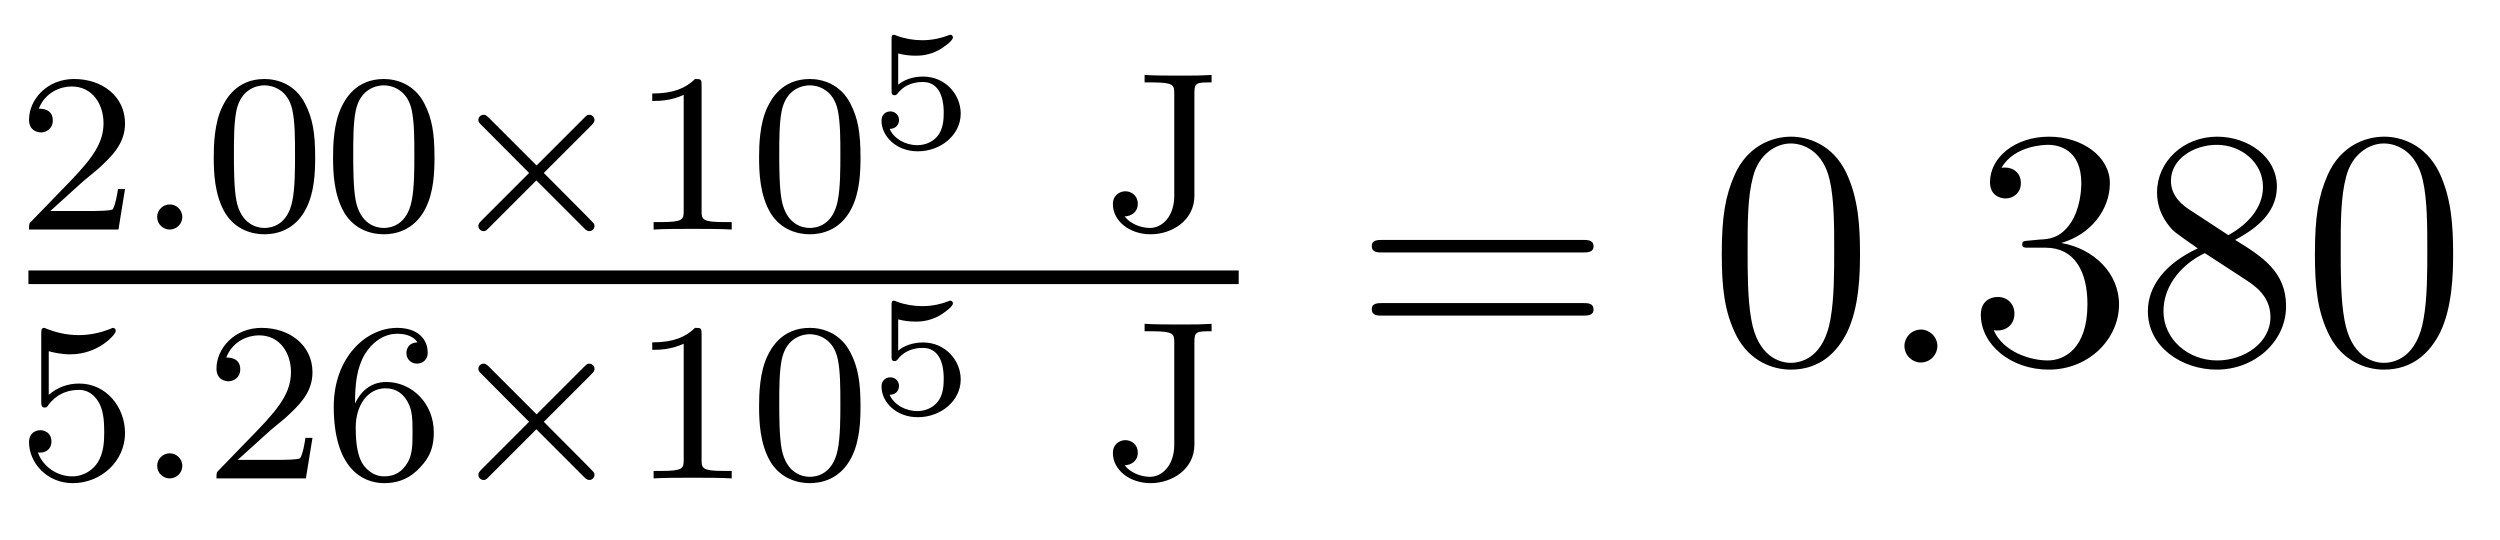 <?xml version='1.0' encoding='UTF-8'?>
<!-- This file was generated by dvisvgm 2.8.1 -->
<svg version='1.1' xmlns='http://www.w3.org/2000/svg' xmlns:xlink='http://www.w3.org/1999/xlink' width='88pt' height='19pt' viewBox='0 -19 88 19'>
<g id='page1'>
<g transform='matrix(1 0 0 -1 -129 648)'>
<path d='M131.847 660.546C131.975 660.665 132.309 660.928 132.437 661.04C132.931 661.494 133.401 661.932 133.401 662.657C133.401 663.605 132.604 664.219 131.608 664.219C130.652 664.219 130.022 663.494 130.022 662.785C130.022 662.394 130.333 662.338 130.445 662.338C130.612 662.338 130.859 662.458 130.859 662.761C130.859 663.175 130.461 663.175 130.365 663.175C130.596 663.757 131.13 663.956 131.52 663.956C132.262 663.956 132.644 663.327 132.644 662.657C132.644 661.828 132.062 661.223 131.122 660.259L130.118 659.223C130.022 659.135 130.022 659.119 130.022 658.92H133.17L133.401 660.346H133.154C133.13 660.187 133.066 659.788 132.971 659.637C132.923 659.573 132.317 659.573 132.19 659.573H130.771L131.847 660.546Z'/>
<path d='M135.417 659.358C135.417 659.629 135.194 659.804 134.979 659.804C134.724 659.804 134.532 659.597 134.532 659.366C134.532 659.095 134.755 658.92 134.97 658.92C135.225 658.92 135.417 659.127 135.417 659.358Z'/>
<path d='M140.094 661.462C140.094 662.314 140.006 662.832 139.744 663.342C139.393 664.044 138.748 664.219 138.309 664.219C137.305 664.219 136.939 663.47 136.827 663.247C136.54 662.665 136.524 661.876 136.524 661.462C136.524 660.936 136.548 660.131 136.931 659.494C137.297 658.904 137.887 658.753 138.309 658.753C138.692 658.753 139.377 658.872 139.776 659.661C140.07 660.235 140.094 660.944 140.094 661.462ZM138.309 658.976C138.038 658.976 137.489 659.103 137.321 659.94C137.234 660.394 137.234 661.143 137.234 661.557C137.234 662.107 137.234 662.665 137.321 663.103C137.489 663.916 138.11 663.996 138.309 663.996C138.58 663.996 139.13 663.86 139.29 663.135C139.385 662.697 139.385 662.099 139.385 661.557C139.385 661.087 139.385 660.37 139.29 659.924C139.122 659.087 138.572 658.976 138.309 658.976ZM144.294 661.462C144.294 662.314 144.206 662.832 143.944 663.342C143.593 664.044 142.948 664.219 142.509 664.219C141.505 664.219 141.139 663.47 141.027 663.247C140.74 662.665 140.724 661.876 140.724 661.462C140.724 660.936 140.748 660.131 141.131 659.494C141.497 658.904 142.087 658.753 142.509 658.753C142.892 658.753 143.577 658.872 143.976 659.661C144.27 660.235 144.294 660.944 144.294 661.462ZM142.509 658.976C142.238 658.976 141.689 659.103 141.521 659.94C141.434 660.394 141.434 661.143 141.434 661.557C141.434 662.107 141.434 662.665 141.521 663.103C141.689 663.916 142.31 663.996 142.509 663.996C142.78 663.996 143.33 663.86 143.49 663.135C143.585 662.697 143.585 662.099 143.585 661.557C143.585 661.087 143.585 660.37 143.49 659.924C143.322 659.087 142.772 658.976 142.509 658.976Z'/>
<path d='M149.815 662.585C149.911 662.681 149.927 662.721 149.927 662.777C149.927 662.872 149.847 662.96 149.744 662.96C149.672 662.96 149.64 662.928 149.552 662.84L147.887 661.175L146.214 662.848C146.118 662.944 146.078 662.96 146.022 662.96C145.927 662.96 145.839 662.88 145.839 662.777C145.839 662.705 145.871 662.673 145.951 662.593L147.624 660.912L145.959 659.247C145.855 659.143 145.839 659.103 145.839 659.047C145.839 658.944 145.927 658.864 146.022 658.864C146.094 658.864 146.118 658.888 146.206 658.976L147.879 660.649L149.616 658.912C149.656 658.888 149.704 658.864 149.744 658.864C149.847 658.864 149.927 658.952 149.927 659.047C149.927 659.111 149.887 659.143 149.887 659.151C149.855 659.199 148.58 660.466 148.142 660.912L149.815 662.585Z'/>
<path d='M153.696 663.996C153.696 664.211 153.68 664.219 153.465 664.219C153.138 663.9 152.716 663.709 151.959 663.709V663.446C152.174 663.446 152.604 663.446 153.066 663.661V659.573C153.066 659.278 153.042 659.183 152.285 659.183H152.007V658.92C152.333 658.944 153.018 658.944 153.377 658.944C153.736 658.944 154.429 658.944 154.756 658.92V659.183H154.477C153.72 659.183 153.696 659.278 153.696 659.573V663.996ZM159.29 661.462C159.29 662.314 159.203 662.832 158.94 663.342C158.589 664.044 157.944 664.219 157.505 664.219C156.501 664.219 156.135 663.47 156.023 663.247C155.736 662.665 155.72 661.876 155.72 661.462C155.72 660.936 155.744 660.131 156.127 659.494C156.493 658.904 157.083 658.753 157.505 658.753C157.888 658.753 158.573 658.872 158.972 659.661C159.266 660.235 159.29 660.944 159.29 661.462ZM157.505 658.976C157.234 658.976 156.685 659.103 156.517 659.94C156.43 660.394 156.43 661.143 156.43 661.557C156.43 662.107 156.43 662.665 156.517 663.103C156.685 663.916 157.306 663.996 157.505 663.996C157.776 663.996 158.326 663.86 158.486 663.135C158.581 662.697 158.581 662.099 158.581 661.557C158.581 661.087 158.581 660.37 158.486 659.924C158.318 659.087 157.768 658.976 157.505 658.976Z'/>
<path d='M160.616 665.118C160.814 665.064 161.023 665.04 161.226 665.04C161.358 665.04 161.693 665.04 162.069 665.25C162.171 665.309 162.542 665.555 162.542 665.68C162.542 665.758 162.482 665.776 162.458 665.776C162.44 665.776 162.434 665.776 162.368 665.752C162.153 665.668 161.848 665.584 161.459 665.584C161.166 665.584 160.843 665.638 160.574 665.74C160.515 665.764 160.491 665.776 160.467 665.776C160.383 665.776 160.383 665.71 160.383 665.614V663.821C160.383 663.719 160.383 663.648 160.491 663.648C160.545 663.648 160.563 663.671 160.604 663.719C160.754 663.91 161.017 664.114 161.483 664.114C162.219 664.114 162.219 663.217 162.219 663.026C162.219 662.793 162.201 662.457 162.003 662.212C161.818 661.985 161.543 661.89 161.286 661.89C160.873 661.89 160.461 662.117 160.317 662.464C160.61 662.47 160.646 662.703 160.646 662.774C160.646 662.936 160.521 663.079 160.335 663.079C160.282 663.079 160.03 663.049 160.03 662.751C160.03 662.201 160.551 661.674 161.304 661.674C162.123 661.674 162.817 662.254 162.817 663.002C162.817 663.683 162.267 664.305 161.495 664.305C161.107 664.305 160.808 664.179 160.616 664.018V665.118Z'/>
<path d='M171.043 663.741C171.043 664.099 171.138 664.099 171.648 664.099V664.362C171.242 664.338 171.019 664.338 170.573 664.338C170.222 664.338 169.617 664.338 169.29 664.362V664.099H169.561C170.31 664.099 170.334 664.004 170.334 663.709V660.107C170.334 659.374 169.903 658.976 169.481 658.976C169.138 658.976 168.772 659.135 168.589 659.382C168.812 659.39 169.051 659.526 169.051 659.828C169.051 660.107 168.836 660.267 168.612 660.267C168.445 660.267 168.174 660.155 168.174 659.812C168.174 659.223 168.756 658.753 169.505 658.753C170.238 658.753 171.043 659.231 171.043 660.107V663.741Z'/>
<path d='M130 657H172.602V657.48H130'/>
<path d='M130.716 654.638C130.819 654.606 131.138 654.527 131.472 654.527C132.469 654.527 133.074 655.228 133.074 655.347C133.074 655.435 133.018 655.459 132.978 655.459C132.963 655.459 132.947 655.459 132.875 655.419C132.564 655.3 132.198 655.204 131.768 655.204C131.297 655.204 130.907 655.323 130.66 655.419C130.58 655.459 130.564 655.459 130.556 655.459C130.452 655.459 130.452 655.371 130.452 655.228V652.893C130.452 652.75 130.452 652.654 130.58 652.654C130.644 652.654 130.668 652.686 130.707 652.75C130.803 652.869 131.106 653.276 131.783 653.276C132.23 653.276 132.445 652.909 132.517 652.758C132.652 652.471 132.668 652.104 132.668 651.793C132.668 651.499 132.66 651.068 132.437 650.718C132.285 650.479 131.967 650.232 131.544 650.232C131.026 650.232 130.516 650.558 130.333 651.076C130.357 651.068 130.405 651.068 130.413 651.068C130.636 651.068 130.811 651.212 130.811 651.459C130.811 651.754 130.58 651.857 130.421 651.857C130.277 651.857 130.022 651.777 130.022 651.435C130.022 650.718 130.644 649.993 131.56 649.993C132.556 649.993 133.401 650.766 133.401 651.754C133.401 652.678 132.732 653.499 131.791 653.499C131.393 653.499 131.018 653.371 130.716 653.1V654.638Z'/>
<path d='M135.417 650.598C135.417 650.869 135.194 651.044 134.979 651.044C134.724 651.044 134.532 650.837 134.532 650.606C134.532 650.335 134.755 650.16 134.97 650.16C135.225 650.16 135.417 650.367 135.417 650.598Z'/>
<path d='M138.445 651.786C138.572 651.905 138.907 652.168 139.035 652.28C139.528 652.734 139.999 653.172 139.999 653.897C139.999 654.845 139.202 655.459 138.206 655.459C137.25 655.459 136.62 654.734 136.62 654.025C136.62 653.634 136.931 653.578 137.042 653.578C137.21 653.578 137.457 653.698 137.457 654.001C137.457 654.415 137.058 654.415 136.963 654.415C137.194 654.997 137.728 655.196 138.118 655.196C138.859 655.196 139.242 654.567 139.242 653.897C139.242 653.068 138.66 652.463 137.72 651.499L136.716 650.463C136.62 650.375 136.62 650.359 136.62 650.16H139.767L139.999 651.586H139.751C139.728 651.427 139.664 651.028 139.568 650.877C139.521 650.813 138.915 650.813 138.787 650.813H137.369L138.445 651.786ZM141.497 652.797C141.497 653.459 141.553 654.041 141.84 654.527C142.079 654.925 142.485 655.252 142.987 655.252C143.147 655.252 143.513 655.228 143.696 654.949C143.338 654.933 143.306 654.662 143.306 654.574C143.306 654.335 143.49 654.2 143.68 654.2C143.824 654.2 144.055 654.288 144.055 654.59C144.055 655.068 143.696 655.459 142.98 655.459C141.872 655.459 140.748 654.407 140.748 652.686C140.748 650.527 141.752 649.993 142.525 649.993C142.908 649.993 143.322 650.096 143.68 650.439C143.999 650.75 144.27 651.084 144.27 651.777C144.27 652.822 143.481 653.554 142.597 653.554C142.023 653.554 141.681 653.188 141.497 652.797ZM142.525 650.232C142.103 650.232 141.84 650.527 141.72 650.75C141.537 651.108 141.521 651.65 141.521 651.953C141.521 652.742 141.951 653.332 142.565 653.332C142.964 653.332 143.203 653.124 143.354 652.845C143.521 652.551 143.521 652.192 143.521 651.786C143.521 651.379 143.521 651.028 143.362 650.742C143.155 650.375 142.876 650.232 142.525 650.232Z'/>
<path d='M149.815 653.825C149.911 653.921 149.927 653.961 149.927 654.017C149.927 654.112 149.847 654.2 149.744 654.2C149.672 654.2 149.64 654.168 149.552 654.08L147.887 652.415L146.214 654.088C146.118 654.184 146.078 654.2 146.022 654.2C145.927 654.2 145.839 654.12 145.839 654.017C145.839 653.945 145.871 653.913 145.951 653.833L147.624 652.152L145.959 650.487C145.855 650.383 145.839 650.343 145.839 650.287C145.839 650.184 145.927 650.104 146.022 650.104C146.094 650.104 146.118 650.128 146.206 650.216L147.879 651.889L149.616 650.152C149.656 650.128 149.704 650.104 149.744 650.104C149.847 650.104 149.927 650.192 149.927 650.287C149.927 650.351 149.887 650.383 149.887 650.391C149.855 650.439 148.58 651.706 148.142 652.152L149.815 653.825Z'/>
<path d='M153.696 655.236C153.696 655.451 153.68 655.459 153.465 655.459C153.138 655.14 152.716 654.949 151.959 654.949V654.686C152.174 654.686 152.604 654.686 153.066 654.901V650.813C153.066 650.518 153.042 650.423 152.285 650.423H152.007V650.16C152.333 650.184 153.018 650.184 153.377 650.184C153.736 650.184 154.429 650.184 154.756 650.16V650.423H154.477C153.72 650.423 153.696 650.518 153.696 650.813V655.236ZM159.29 652.702C159.29 653.554 159.203 654.072 158.94 654.582C158.589 655.284 157.944 655.459 157.505 655.459C156.501 655.459 156.135 654.71 156.023 654.487C155.736 653.905 155.72 653.116 155.72 652.702C155.72 652.176 155.744 651.371 156.127 650.734C156.493 650.144 157.083 649.993 157.505 649.993C157.888 649.993 158.573 650.112 158.972 650.901C159.266 651.475 159.29 652.184 159.29 652.702ZM157.505 650.216C157.234 650.216 156.685 650.343 156.517 651.18C156.43 651.634 156.43 652.383 156.43 652.797C156.43 653.347 156.43 653.905 156.517 654.343C156.685 655.156 157.306 655.236 157.505 655.236C157.776 655.236 158.326 655.1 158.486 654.375C158.581 653.937 158.581 653.339 158.581 652.797C158.581 652.327 158.581 651.61 158.486 651.164C158.318 650.327 157.768 650.216 157.505 650.216Z'/>
<path d='M160.616 655.758C160.814 655.704 161.023 655.68 161.226 655.68C161.358 655.68 161.693 655.68 162.069 655.89C162.171 655.949 162.542 656.195 162.542 656.32C162.542 656.398 162.482 656.416 162.458 656.416C162.44 656.416 162.434 656.416 162.368 656.392C162.153 656.308 161.848 656.224 161.459 656.224C161.166 656.224 160.843 656.278 160.574 656.38C160.515 656.404 160.491 656.416 160.467 656.416C160.383 656.416 160.383 656.35 160.383 656.254V654.461C160.383 654.359 160.383 654.288 160.491 654.288C160.545 654.288 160.563 654.311 160.604 654.359C160.754 654.55 161.017 654.754 161.483 654.754C162.219 654.754 162.219 653.857 162.219 653.666C162.219 653.433 162.201 653.097 162.003 652.852C161.818 652.625 161.543 652.53 161.286 652.53C160.873 652.53 160.461 652.757 160.317 653.104C160.61 653.11 160.646 653.343 160.646 653.414C160.646 653.576 160.521 653.719 160.335 653.719C160.282 653.719 160.03 653.689 160.03 653.391C160.03 652.841 160.551 652.314 161.304 652.314C162.123 652.314 162.817 652.894 162.817 653.642C162.817 654.323 162.267 654.945 161.495 654.945C161.107 654.945 160.808 654.819 160.616 654.658V655.758Z'/>
<path d='M171.043 654.981C171.043 655.339 171.138 655.339 171.648 655.339V655.602C171.242 655.578 171.019 655.578 170.573 655.578C170.222 655.578 169.617 655.578 169.29 655.602V655.339H169.561C170.31 655.339 170.334 655.244 170.334 654.949V651.347C170.334 650.614 169.903 650.216 169.481 650.216C169.138 650.216 168.772 650.375 168.589 650.622C168.812 650.63 169.051 650.766 169.051 651.068C169.051 651.347 168.836 651.507 168.612 651.507C168.445 651.507 168.174 651.395 168.174 651.052C168.174 650.463 168.756 649.993 169.505 649.993C170.238 649.993 171.043 650.471 171.043 651.347V654.981Z'/>
<path d='M184.709 658.113C184.876 658.113 185.092 658.113 185.092 658.328C185.092 658.555 184.888 658.555 184.709 658.555H177.668C177.501 658.555 177.286 658.555 177.286 658.34C177.286 658.113 177.489 658.113 177.668 658.113H184.709ZM184.709 655.89C184.876 655.89 185.092 655.89 185.092 656.105C185.092 656.332 184.888 656.332 184.709 656.332H177.668C177.501 656.332 177.286 656.332 177.286 656.117C177.286 655.89 177.489 655.89 177.668 655.89H184.709Z'/>
<path d='M194.472 658.065C194.472 659.058 194.413 660.026 193.982 660.934C193.493 661.927 192.631 662.189 192.046 662.189C191.352 662.189 190.504 661.843 190.062 660.851C189.727 660.097 189.607 659.356 189.607 658.065C189.607 656.906 189.691 656.033 190.121 655.184C190.587 654.276 191.412 653.989 192.034 653.989C193.074 653.989 193.672 654.611 194.018 655.304C194.449 656.2 194.472 657.372 194.472 658.065ZM192.034 654.228C191.652 654.228 190.874 654.443 190.647 655.746C190.516 656.463 190.516 657.372 190.516 658.209C190.516 659.189 190.516 660.073 190.707 660.779C190.91 661.58 191.52 661.95 192.034 661.95C192.488 661.95 193.182 661.675 193.409 660.648C193.564 659.966 193.564 659.022 193.564 658.209C193.564 657.408 193.564 656.499 193.433 655.77C193.206 654.455 192.452 654.228 192.034 654.228Z'/>
<path d='M197.196 654.814C197.196 655.16 196.908 655.4 196.621 655.4C196.276 655.4 196.036 655.113 196.036 654.826C196.036 654.479 196.322 654.24 196.61 654.24C196.956 654.24 197.196 654.527 197.196 654.814Z'/>
<path d='M200.434 658.532C200.231 658.52 200.183 658.507 200.183 658.4C200.183 658.281 200.243 658.281 200.458 658.281H201.008C202.024 658.281 202.478 657.444 202.478 656.296C202.478 654.73 201.665 654.312 201.079 654.312C200.506 654.312 199.525 654.587 199.178 655.376C199.561 655.316 199.908 655.531 199.908 655.961C199.908 656.308 199.657 656.547 199.322 656.547C199.036 656.547 198.725 656.38 198.725 655.926C198.725 654.862 199.788 653.989 201.115 653.989C202.538 653.989 203.59 655.077 203.59 656.284C203.59 657.384 202.705 658.245 201.558 658.448C202.597 658.747 203.267 659.619 203.267 660.552C203.267 661.496 202.286 662.189 201.127 662.189C199.932 662.189 199.048 661.46 199.048 660.588C199.048 660.109 199.418 660.014 199.597 660.014C199.848 660.014 200.135 660.193 200.135 660.552C200.135 660.934 199.848 661.102 199.585 661.102C199.513 661.102 199.489 661.102 199.453 661.09C199.908 661.902 201.031 661.902 201.091 661.902C201.486 661.902 202.262 661.723 202.262 660.552C202.262 660.325 202.228 659.655 201.881 659.141C201.522 658.615 201.115 658.579 200.792 658.567L200.434 658.532ZM207.677 658.555C208.274 658.878 209.147 659.428 209.147 660.432C209.147 661.472 208.142 662.189 207.043 662.189C205.86 662.189 204.928 661.317 204.928 660.229C204.928 659.823 205.046 659.416 205.381 659.01C205.513 658.854 205.525 658.842 206.362 658.257C205.202 657.719 204.605 656.918 204.605 656.045C204.605 654.778 205.812 653.989 207.031 653.989C208.358 653.989 209.47 654.969 209.47 656.224C209.47 657.444 208.609 657.982 207.677 658.555ZM206.051 659.631C205.896 659.739 205.417 660.05 205.417 660.635C205.417 661.413 206.231 661.902 207.031 661.902C207.892 661.902 208.657 661.281 208.657 660.42C208.657 659.691 208.13 659.105 207.438 658.723L206.051 659.631ZM206.612 658.089L208.06 657.145C208.37 656.942 208.92 656.571 208.92 655.842C208.92 654.933 208 654.312 207.043 654.312C206.027 654.312 205.154 655.053 205.154 656.045C205.154 656.977 205.836 657.731 206.612 658.089ZM215.35 658.065C215.35 659.058 215.29 660.026 214.86 660.934C214.369 661.927 213.509 662.189 212.923 662.189C212.23 662.189 211.381 661.843 210.938 660.851C210.604 660.097 210.485 659.356 210.485 658.065C210.485 656.906 210.568 656.033 210.998 655.184C211.464 654.276 212.29 653.989 212.911 653.989C213.952 653.989 214.548 654.611 214.896 655.304C215.326 656.2 215.35 657.372 215.35 658.065ZM212.911 654.228C212.528 654.228 211.752 654.443 211.524 655.746C211.393 656.463 211.393 657.372 211.393 658.209C211.393 659.189 211.393 660.073 211.584 660.779C211.787 661.58 212.398 661.95 212.911 661.95C213.365 661.95 214.058 661.675 214.285 660.648C214.441 659.966 214.441 659.022 214.441 658.209C214.441 657.408 214.441 656.499 214.309 655.77C214.082 654.455 213.33 654.228 212.911 654.228Z'/>
</g>
</g>
</svg>